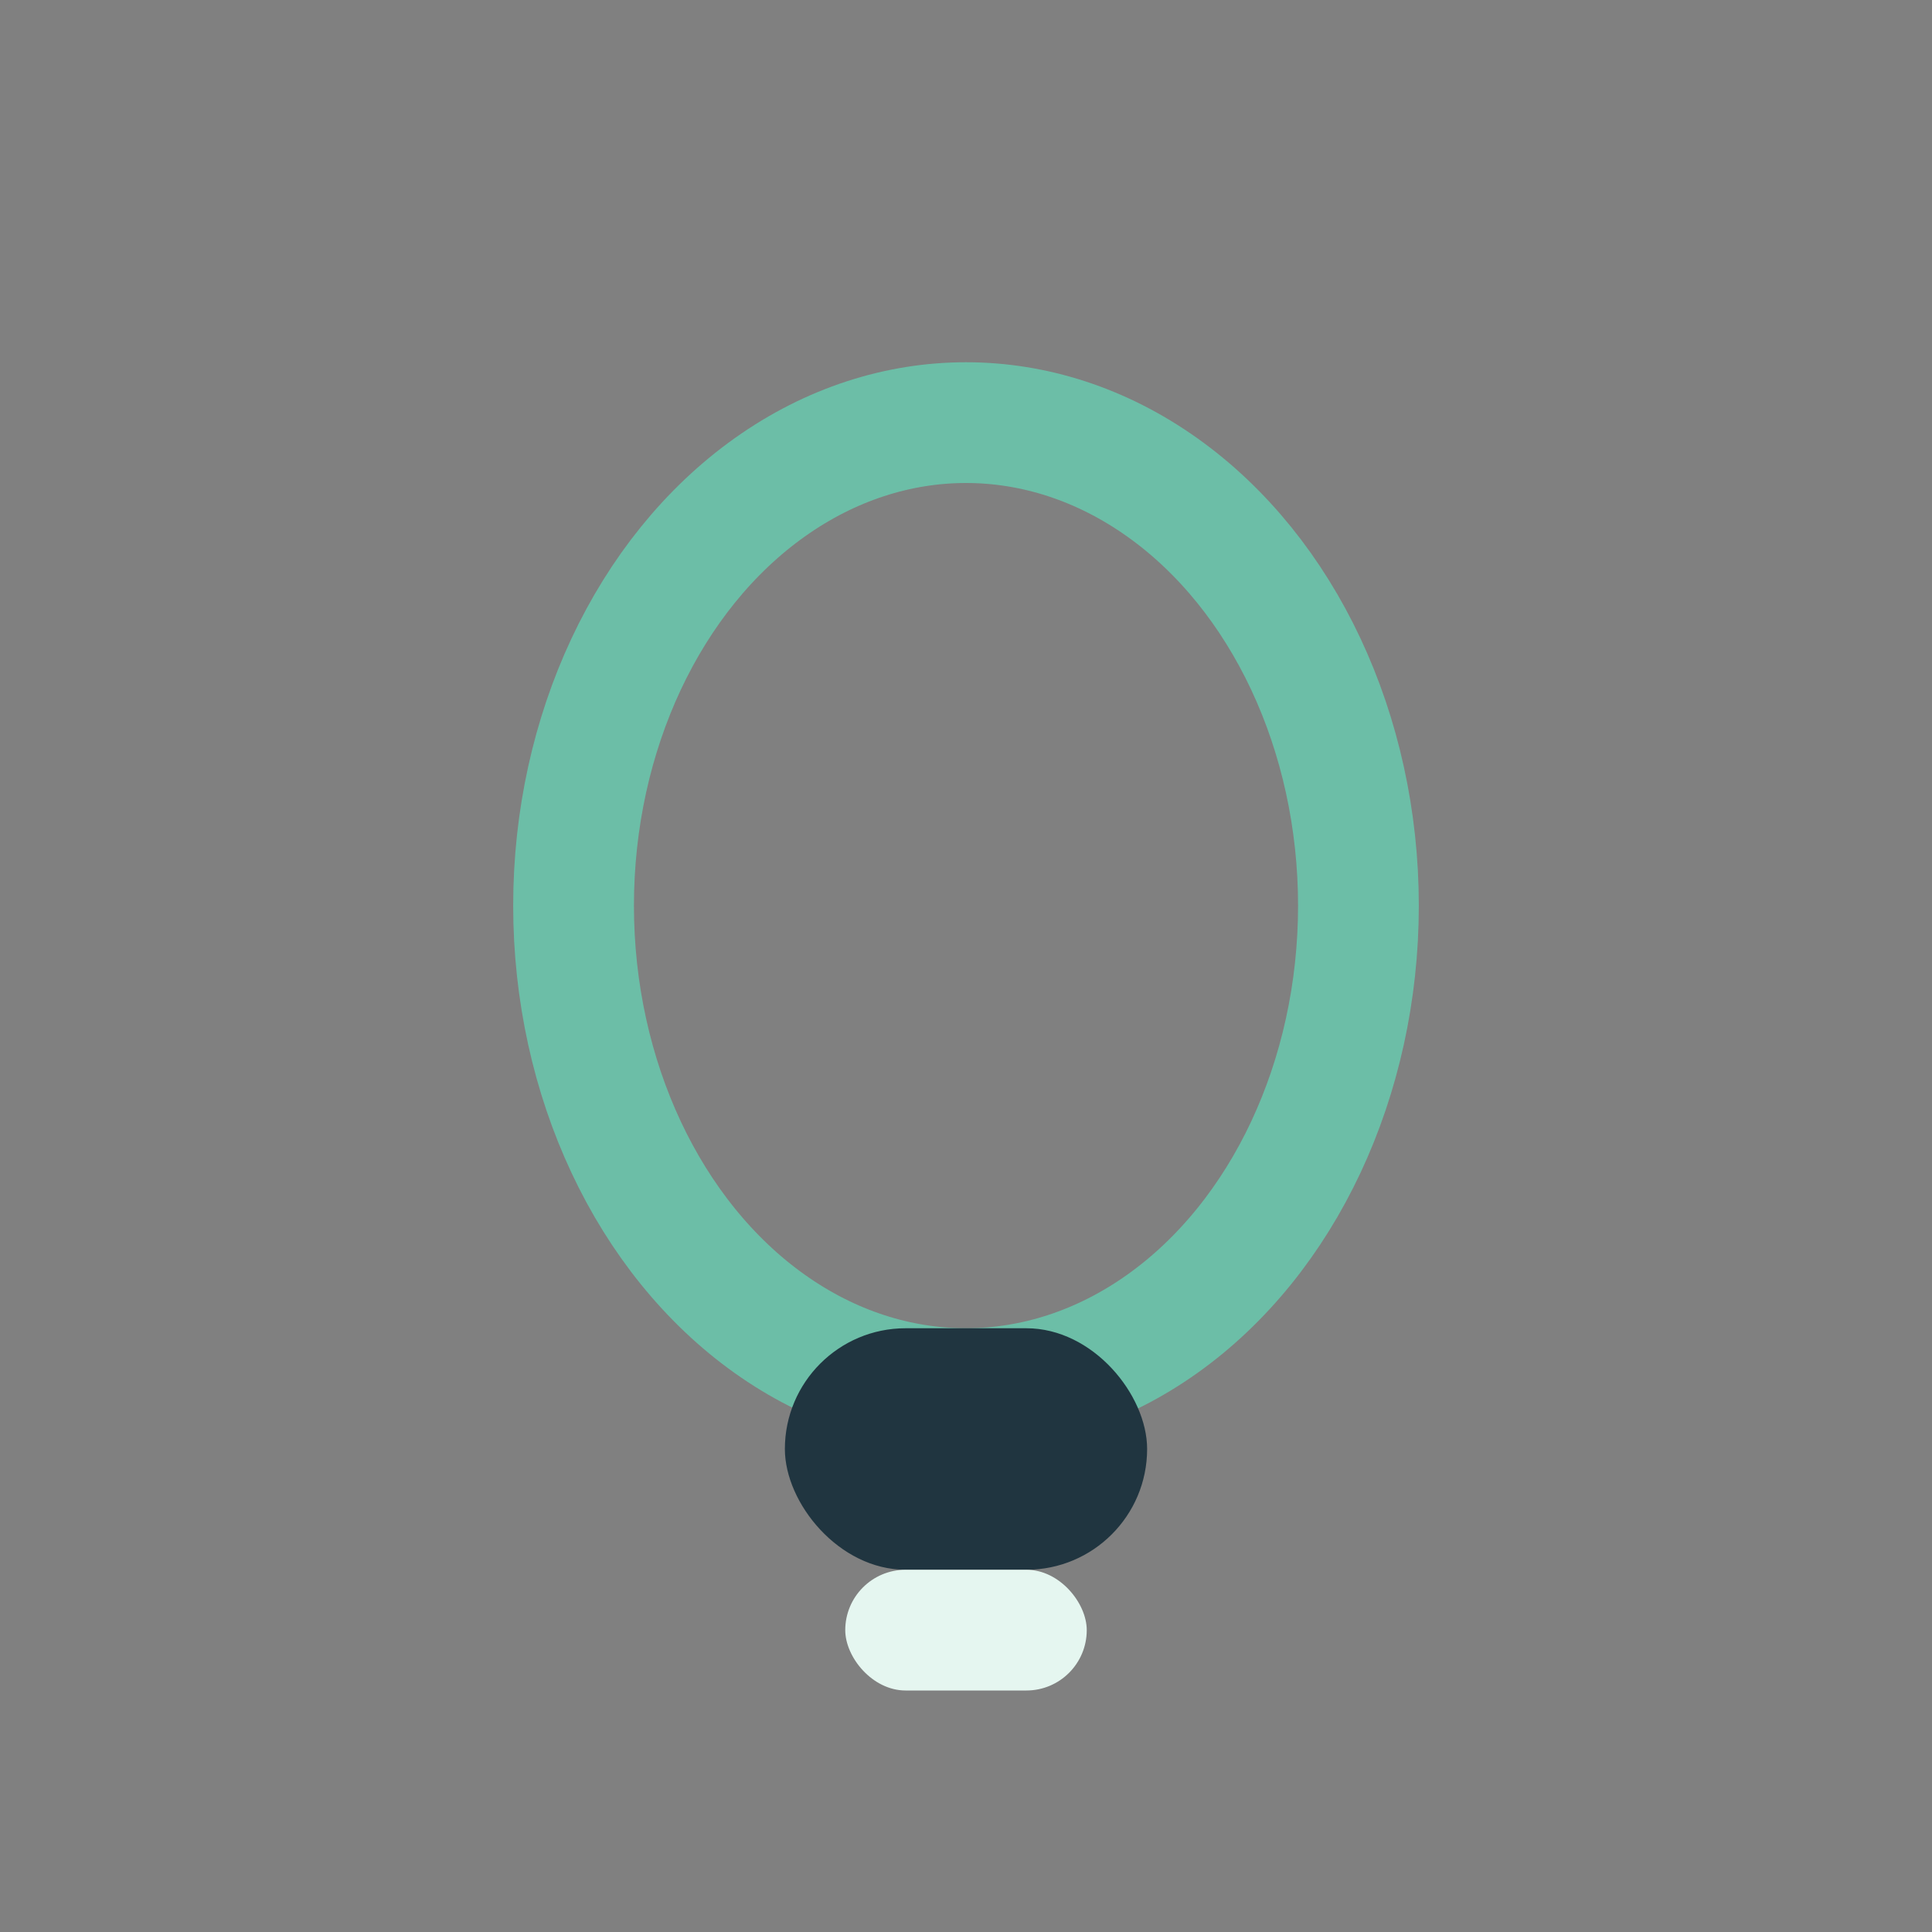 <?xml version="1.0" encoding="UTF-8"?>
<svg xmlns="http://www.w3.org/2000/svg" width="32" height="32" viewBox="0 0 32 32"><rect x="0" y="0" width="32" height="32" fill="#808080" stroke="none"/><ellipse cx="16" cy="15" rx="6.5" ry="8" fill="none" stroke="#6CBEA7" stroke-width="2"/><rect x="13" y="22" width="6" height="4" rx="2" fill="#203540"/><rect x="14" y="26" width="4" height="2" rx="1" fill="#E5F6F0"/></svg>